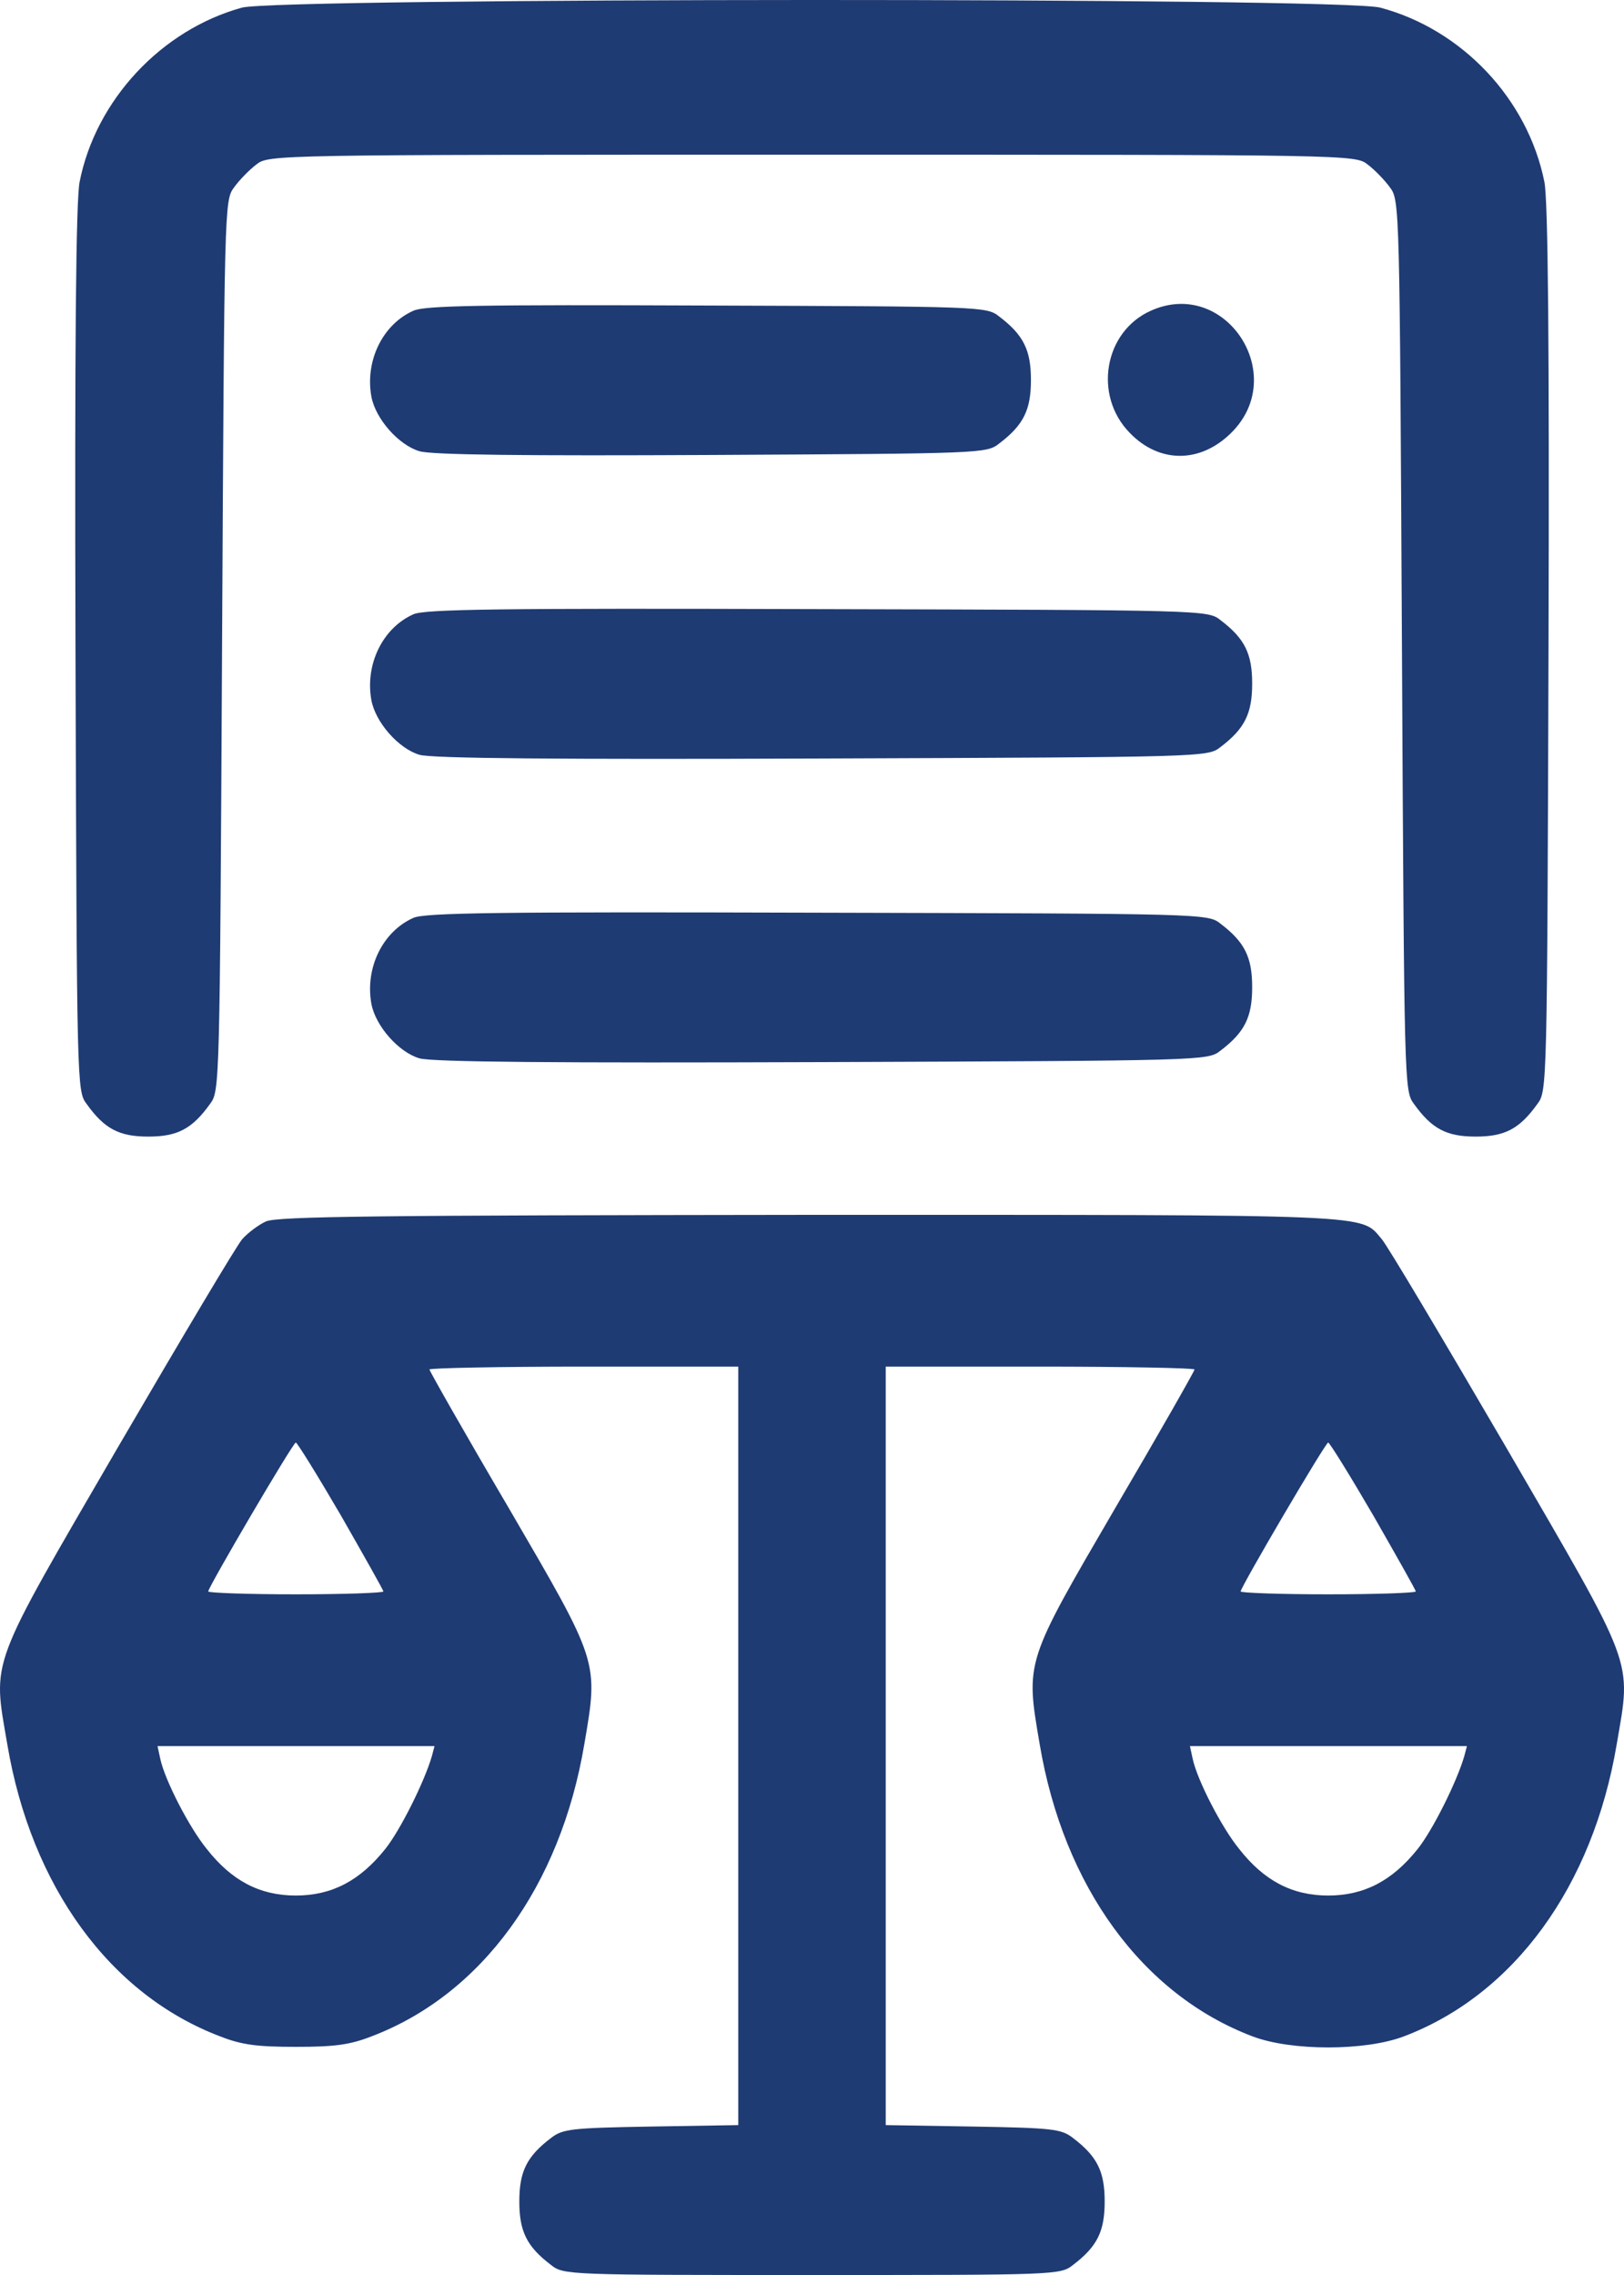 <svg width="50" height="70" viewBox="0 0 50 70" fill="none" xmlns="http://www.w3.org/2000/svg">
<path d="M7.447 0.235C4.964 0.921 2.949 3.081 2.452 5.592C2.339 6.132 2.296 10.569 2.324 19.968C2.367 33.439 2.367 33.571 2.665 33.965C3.218 34.738 3.672 34.972 4.566 34.972C5.46 34.972 5.915 34.738 6.468 33.965C6.766 33.571 6.766 33.41 6.837 19.866C6.908 6.322 6.908 6.161 7.206 5.767C7.362 5.548 7.674 5.227 7.887 5.066C8.27 4.76 8.327 4.76 25 4.76C41.673 4.76 41.73 4.76 42.113 5.066C42.326 5.227 42.638 5.548 42.794 5.767C43.093 6.161 43.093 6.322 43.163 19.866C43.234 33.41 43.234 33.571 43.532 33.965C44.086 34.738 44.54 34.972 45.434 34.972C46.328 34.972 46.782 34.738 47.335 33.965C47.633 33.571 47.633 33.439 47.676 19.968C47.704 10.569 47.662 6.132 47.548 5.592C47.037 3.052 45.022 0.907 42.496 0.235C41.319 -0.086 8.582 -0.071 7.447 0.235Z" fill="#1F3B73"/>
<path d="M12.726 9.562C11.775 9.985 11.236 11.109 11.434 12.203C11.562 12.889 12.272 13.692 12.91 13.882C13.265 13.999 16.217 14.028 21.907 13.999C30.208 13.955 30.378 13.955 30.761 13.648C31.513 13.079 31.741 12.612 31.741 11.693C31.741 10.773 31.513 10.306 30.761 9.737C30.378 9.43 30.208 9.43 21.765 9.401C14.826 9.372 13.066 9.401 12.726 9.562Z" fill="#1F3B73"/>
<path d="M35.429 9.562C33.996 10.204 33.656 12.16 34.777 13.313C35.685 14.261 36.948 14.261 37.898 13.327C39.715 11.547 37.728 8.526 35.429 9.562Z" fill="#1F3B73"/>
<path d="M12.726 18.902C11.775 19.326 11.236 20.45 11.434 21.544C11.562 22.23 12.272 23.033 12.91 23.223C13.265 23.339 17.238 23.369 25.312 23.339C37.048 23.296 37.19 23.296 37.573 22.989C38.325 22.42 38.552 21.953 38.552 21.033C38.552 20.114 38.325 19.647 37.573 19.078C37.19 18.771 37.062 18.771 25.171 18.742C15.393 18.713 13.066 18.742 12.726 18.902Z" fill="#1F3B73"/>
<path d="M12.726 28.243C11.775 28.666 11.236 29.79 11.434 30.885C11.562 31.571 12.272 32.374 12.91 32.563C13.265 32.68 17.238 32.709 25.312 32.68C37.048 32.636 37.19 32.636 37.573 32.33C38.325 31.761 38.552 31.294 38.552 30.374C38.552 29.455 38.325 28.988 37.573 28.418C37.19 28.112 37.062 28.112 25.171 28.083C15.393 28.054 13.066 28.083 12.726 28.243Z" fill="#1F3B73"/>
<path d="M8.185 37.584C7.958 37.687 7.631 37.935 7.461 38.124C7.291 38.314 5.574 41.204 3.63 44.532C-0.372 51.42 -0.23 51.012 0.224 53.668C0.962 58.047 3.389 61.374 6.78 62.659C7.447 62.921 7.929 62.98 9.107 62.98C10.285 62.98 10.767 62.921 11.434 62.659C14.826 61.374 17.252 58.047 17.99 53.668C18.43 51.099 18.444 51.172 15.663 46.4C14.315 44.108 13.222 42.182 13.222 42.138C13.222 42.094 15.365 42.05 17.976 42.05H22.73V53.712V65.388L20.048 65.432C17.593 65.475 17.323 65.505 16.968 65.782C16.216 66.351 15.989 66.818 15.989 67.738C15.989 68.657 16.216 69.124 16.968 69.694C17.352 70 17.508 70 25 70C32.492 70 32.648 70 33.032 69.694C33.784 69.124 34.011 68.657 34.011 67.738C34.011 66.818 33.784 66.351 33.032 65.782C32.677 65.505 32.407 65.475 29.952 65.432L27.27 65.388V53.712V42.05H32.024C34.635 42.05 36.778 42.094 36.778 42.138C36.778 42.182 35.685 44.108 34.337 46.4C31.556 51.172 31.57 51.099 32.01 53.668C32.748 58.047 35.174 61.374 38.566 62.659C39.758 63.111 42.028 63.111 43.22 62.659C46.611 61.374 49.038 58.047 49.776 53.668C50.23 51.012 50.372 51.42 46.37 44.532C44.426 41.204 42.709 38.314 42.539 38.124C41.872 37.351 42.581 37.38 24.972 37.38C11.647 37.395 8.525 37.424 8.185 37.584ZM10.498 46.633C11.207 47.874 11.803 48.925 11.803 48.968C11.803 49.012 10.597 49.056 9.107 49.056C7.631 49.056 6.411 49.012 6.411 48.968C6.411 48.837 9.022 44.386 9.107 44.386C9.15 44.386 9.774 45.393 10.498 46.633ZM42.283 46.633C42.993 47.874 43.589 48.925 43.589 48.968C43.589 49.012 42.383 49.056 40.893 49.056C39.417 49.056 38.197 49.012 38.197 48.968C38.197 48.837 40.808 44.386 40.893 44.386C40.935 44.386 41.56 45.393 42.283 46.633ZM13.293 54.048C13.066 54.821 12.328 56.31 11.86 56.894C11.079 57.871 10.214 58.324 9.107 58.324C8 58.324 7.135 57.871 6.368 56.894C5.829 56.237 5.077 54.777 4.935 54.12L4.85 53.727H9.107H13.378L13.293 54.048ZM45.079 54.048C44.852 54.821 44.114 56.31 43.646 56.894C42.865 57.871 42 58.324 40.893 58.324C39.786 58.324 38.92 57.871 38.154 56.894C37.615 56.237 36.863 54.777 36.721 54.12L36.636 53.727H40.893H45.164L45.079 54.048Z" fill="#1F3B73"/>
</svg>
